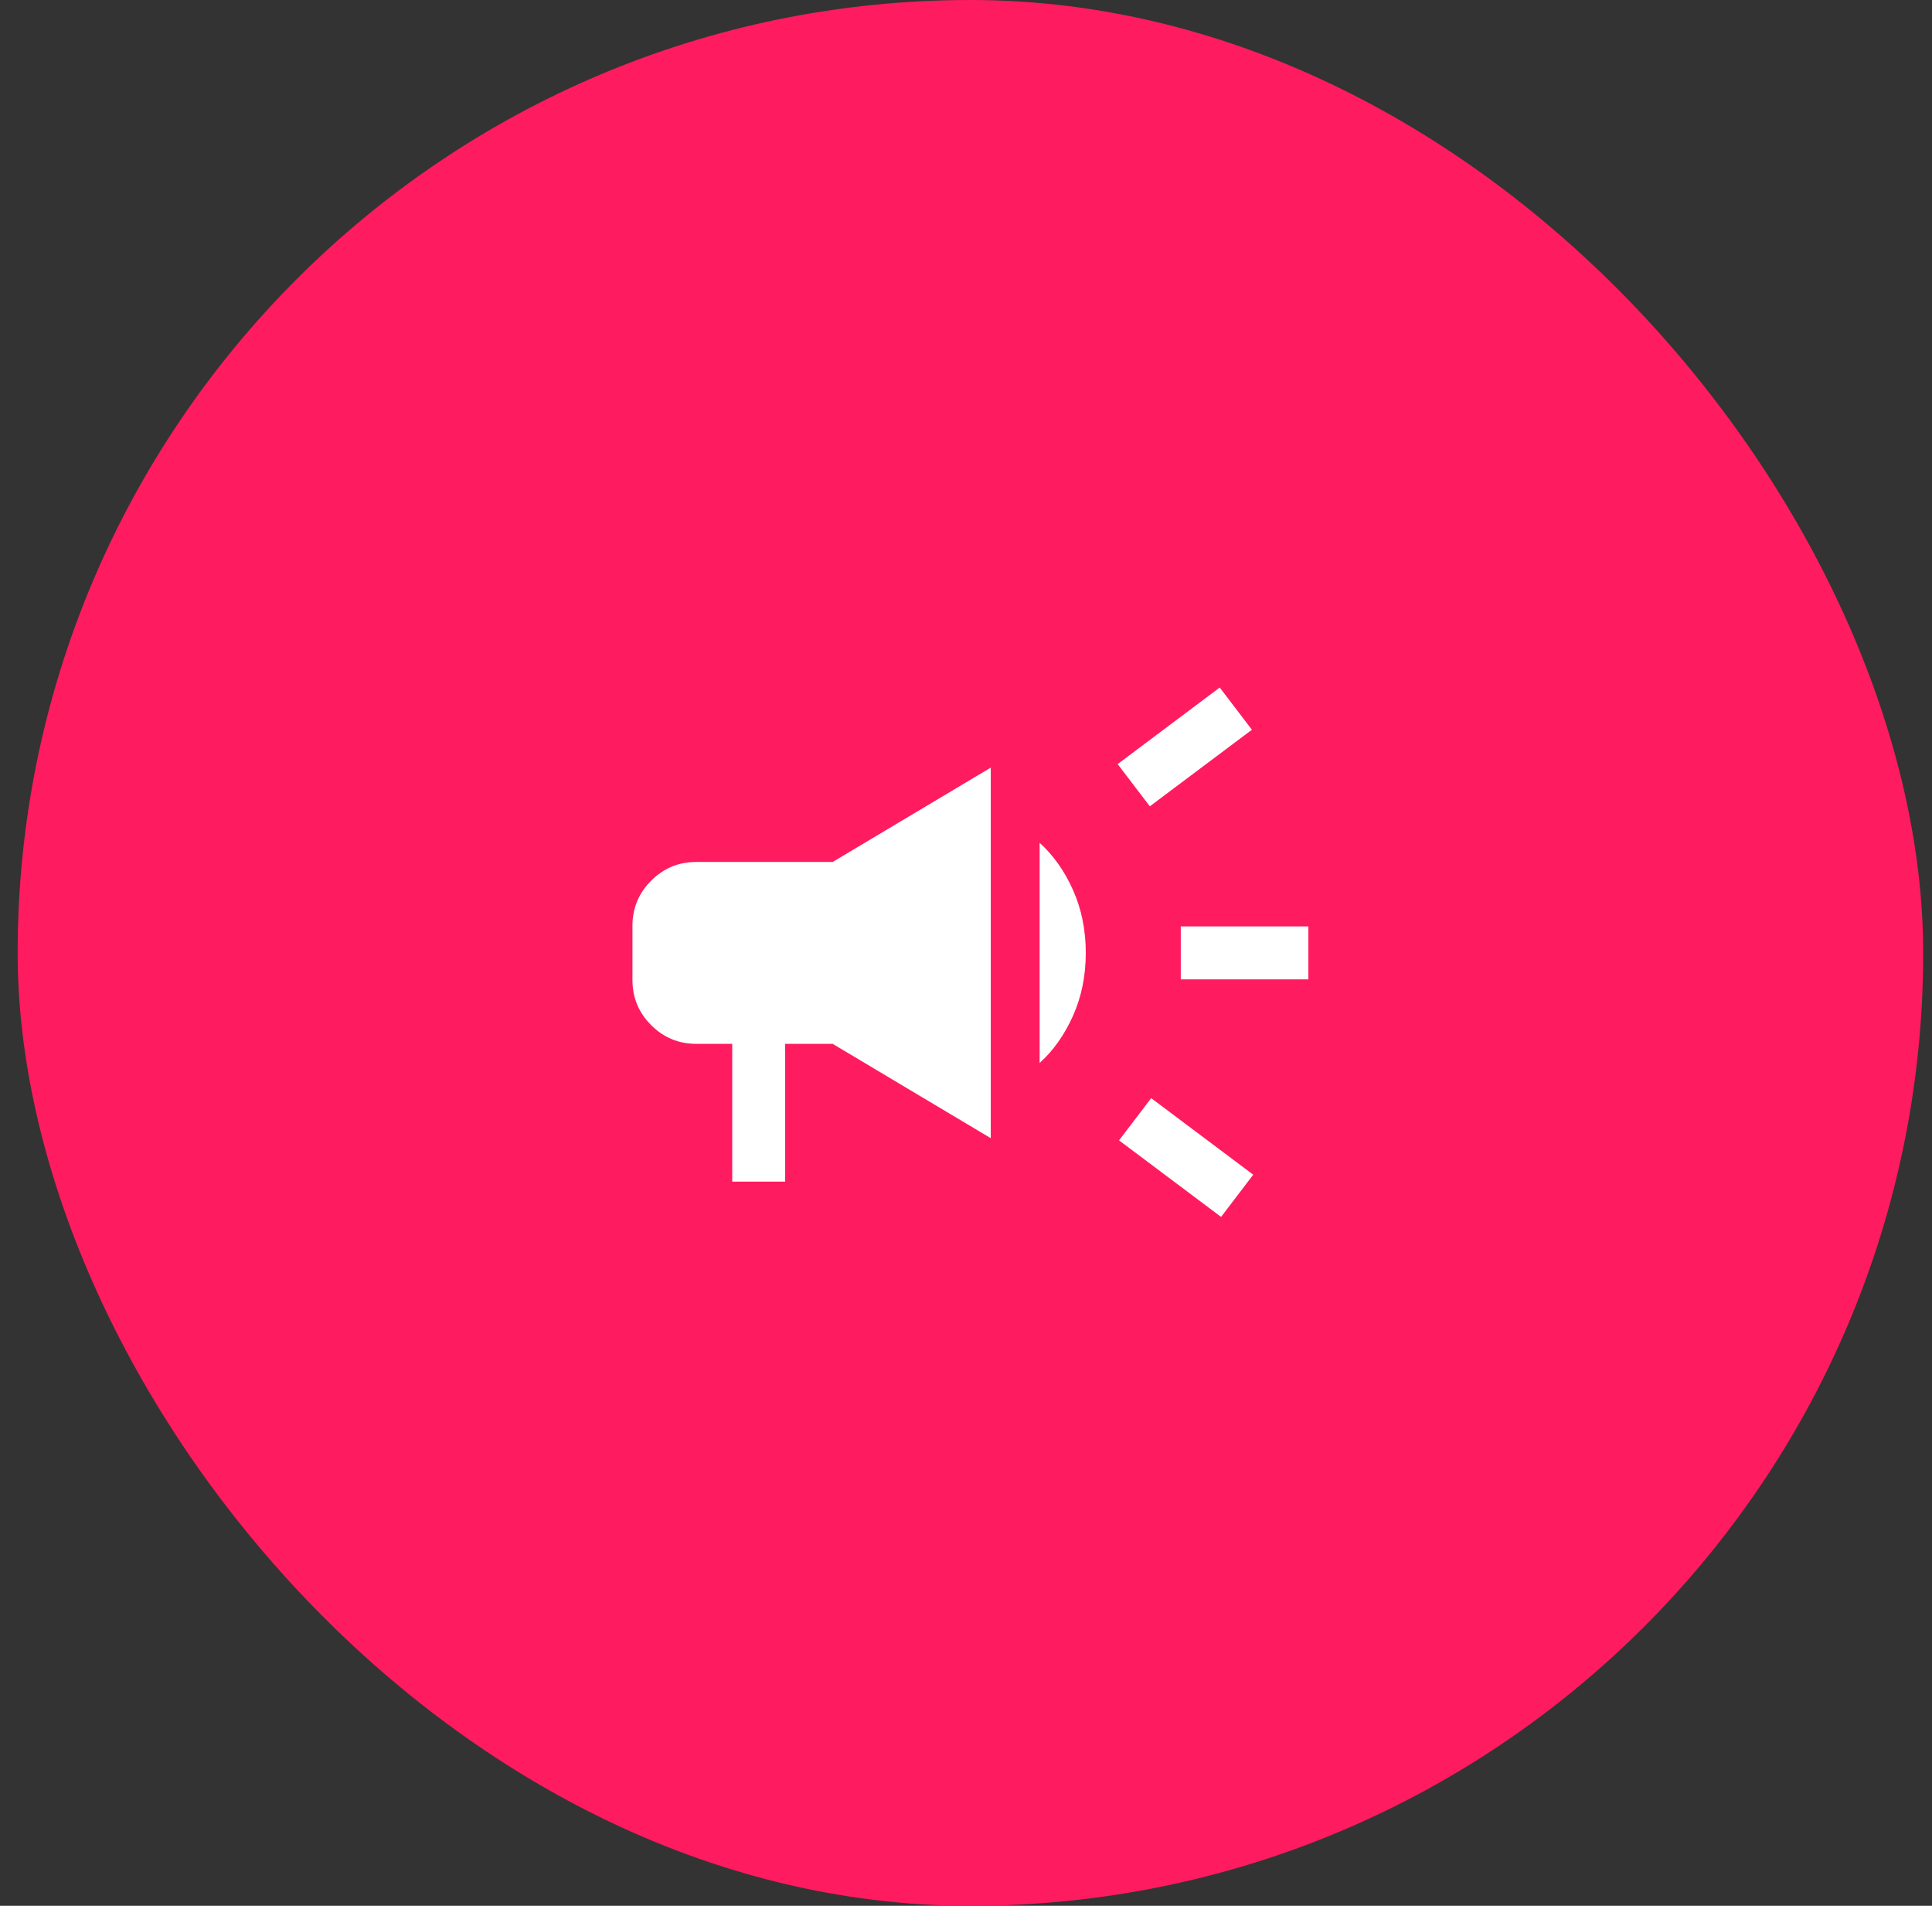 <svg width="73" height="72" viewBox="0 0 73 72" fill="none" xmlns="http://www.w3.org/2000/svg">
<rect x="0" y="0" width="73" height="72" fill="#333333" stroke="none"/>
<rect x="0.667" width="72" height="72" rx="36" fill="#FF1B60"/>
<mask id="mask0_133_975" style="mask-type:alpha" maskUnits="userSpaceOnUse" x="20" y="20" width="33" height="32">
<rect x="20.666" y="20" width="32" height="32" fill="#D9D9D9"/>
</mask>
<g mask="url(#mask0_133_975)">
<path d="M44.615 37V35H49.436V37H44.615ZM46.138 45.974L42.282 43.082L43.497 41.487L47.353 44.379L46.138 45.974ZM43.446 30.462L42.23 28.867L46.087 25.974L47.303 27.569L43.446 30.462ZM27.667 44.641V39.436H26.308C25.643 39.436 25.075 39.2 24.604 38.729C24.133 38.258 23.897 37.691 23.897 37.026V34.974C23.897 34.309 24.133 33.742 24.604 33.271C25.075 32.8 25.643 32.564 26.308 32.564H31.462L37.436 29V43L31.462 39.436H29.667V44.641H27.667ZM39.282 40.159V31.841C39.805 32.315 40.226 32.911 40.546 33.631C40.866 34.35 41.026 35.14 41.026 36C41.026 36.86 40.866 37.65 40.546 38.369C40.226 39.089 39.805 39.685 39.282 40.159Z" fill="white"/>
</g>
</svg>

